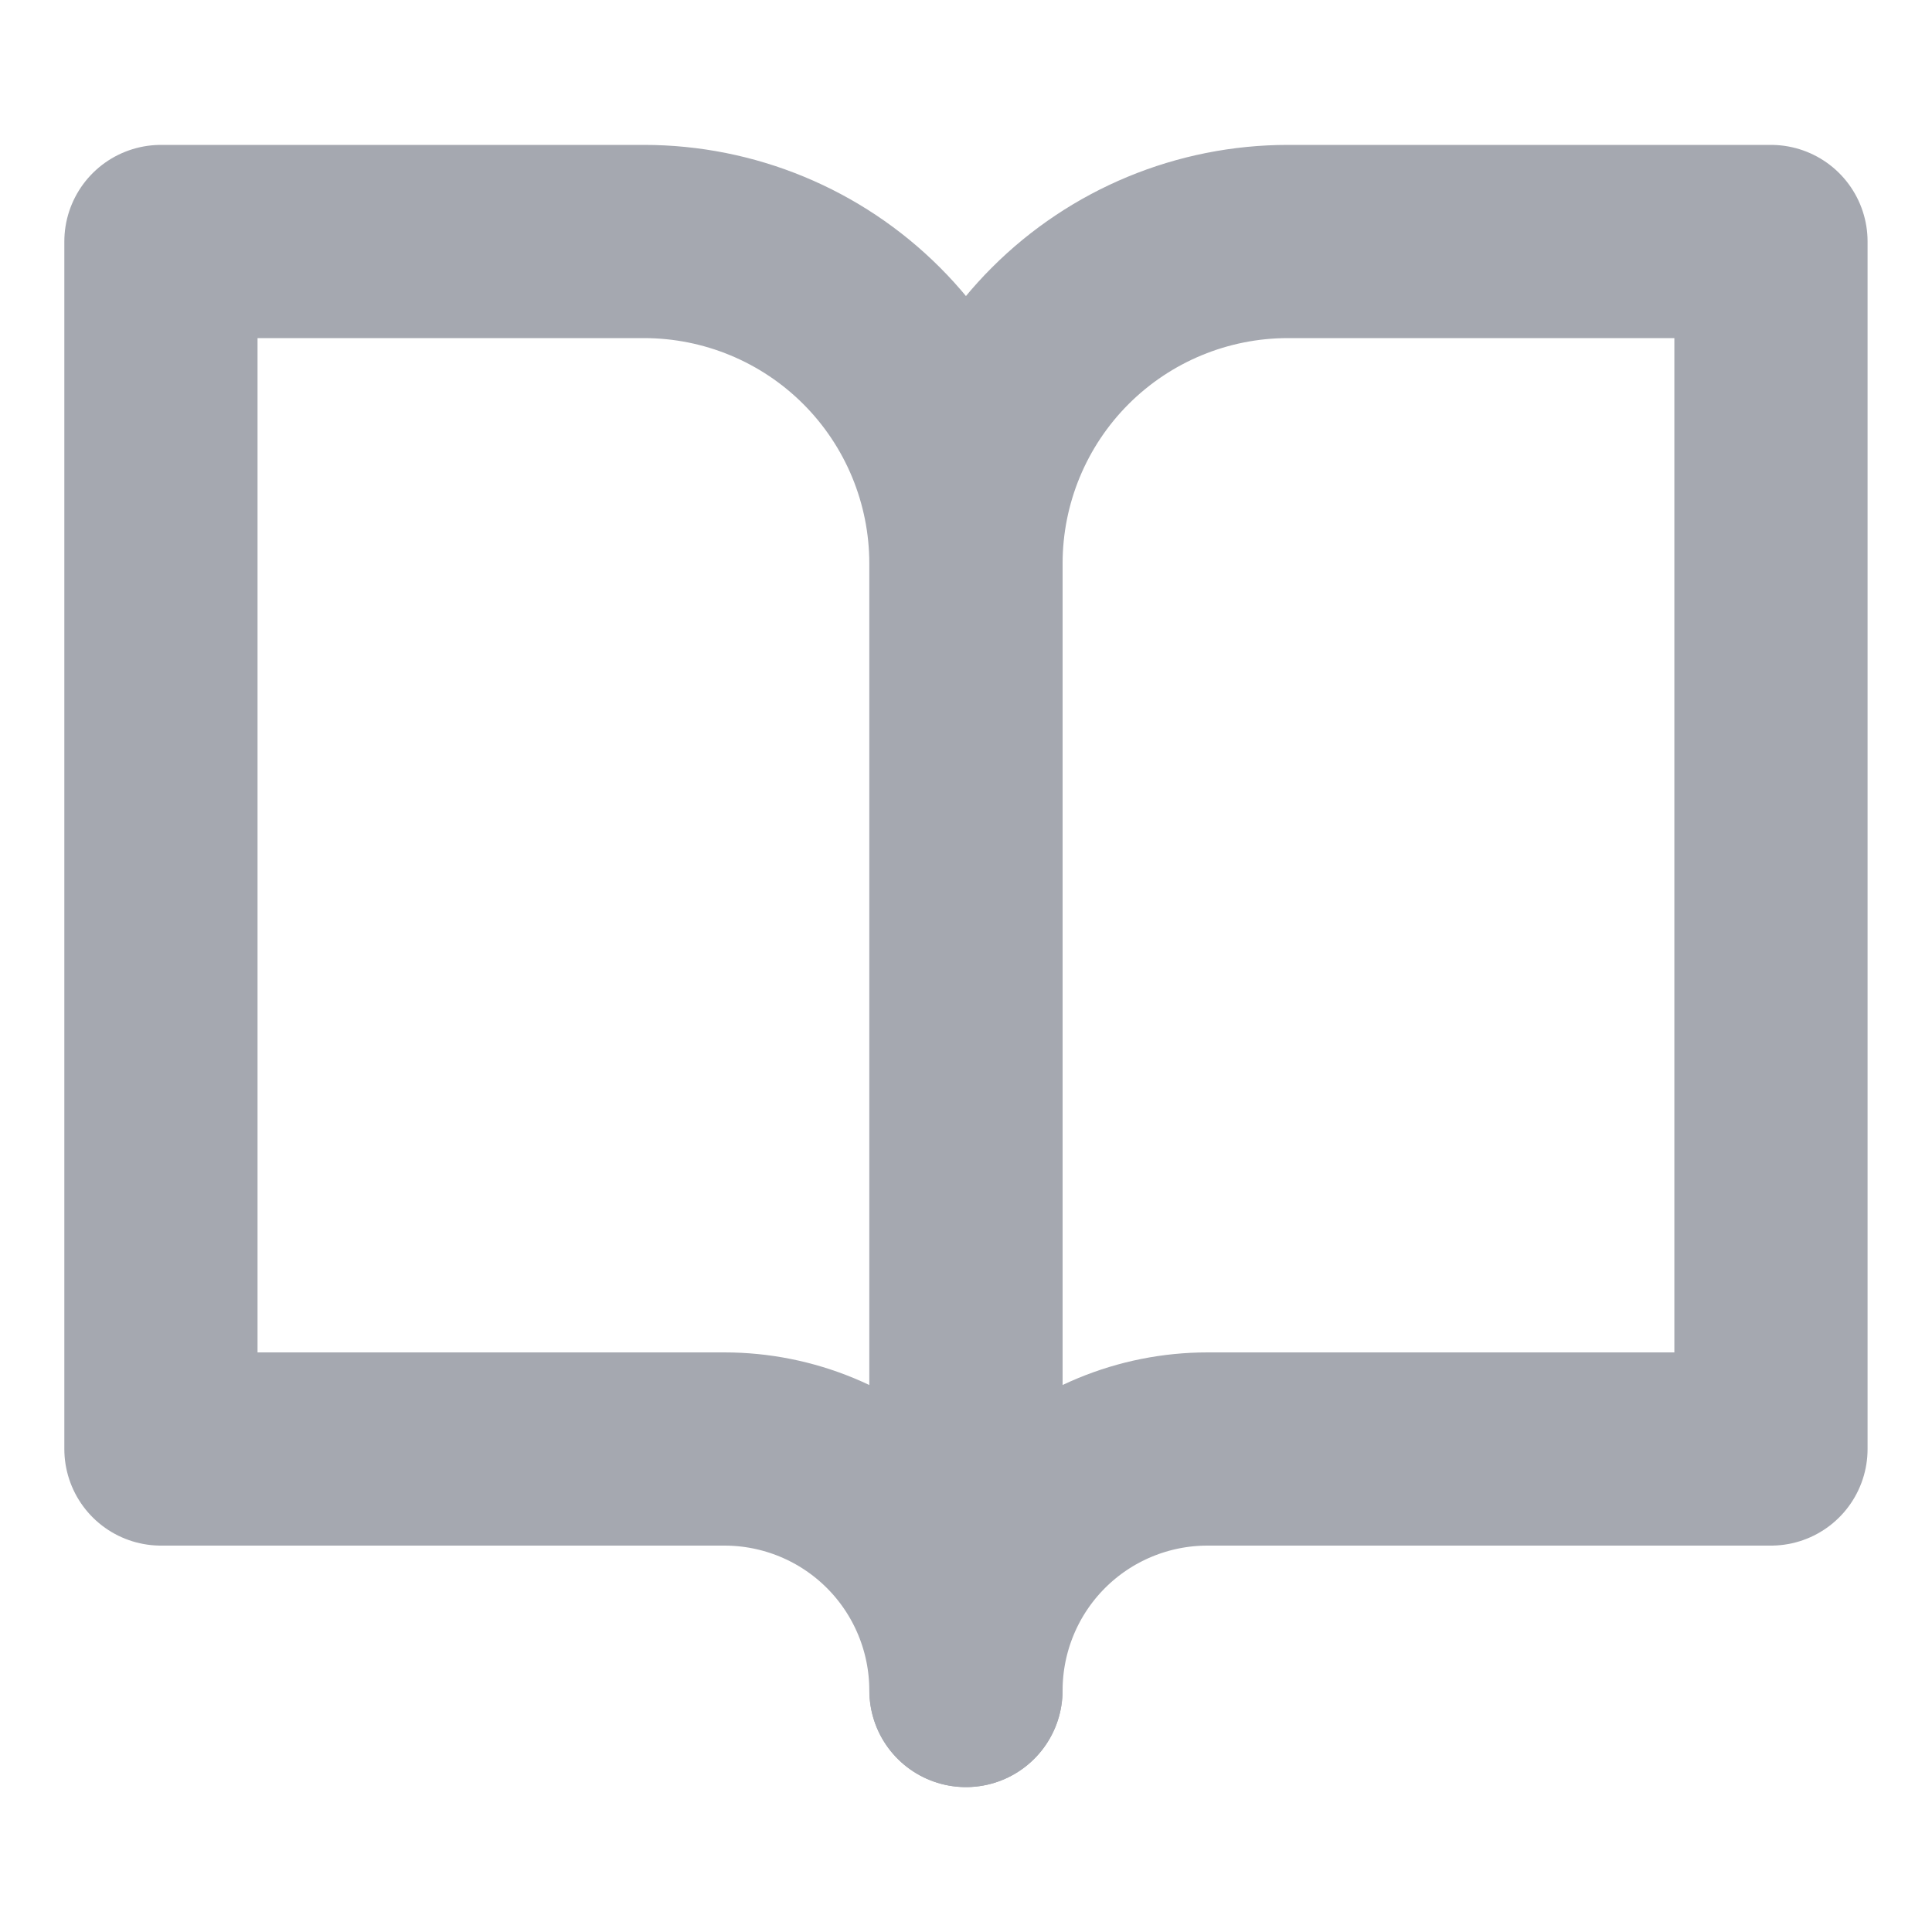 <svg xmlns="http://www.w3.org/2000/svg" fill="none" viewBox="0 0 20 20">
  <path stroke="#a5a8b0" stroke-linecap="round" stroke-linejoin="round" stroke-width="2" d="M1.666 2.5h5c.884 0 1.732.351 2.357.976s.976 1.473.976 2.357V17.5c0-.663-.263-1.299-.732-1.768C8.798 15.263 8.162 15 7.499 15H1.666z"/>
  <path stroke="#a5a8b0" stroke-linecap="round" stroke-linejoin="round" stroke-width="2" d="M18.333 2.5h-5c-.884 0-1.732.351-2.357.976S10 4.949 10 5.833V17.5c0-.663.263-1.299.732-1.768C11.201 15.263 11.837 15 12.5 15h5.833z"/>
</svg>